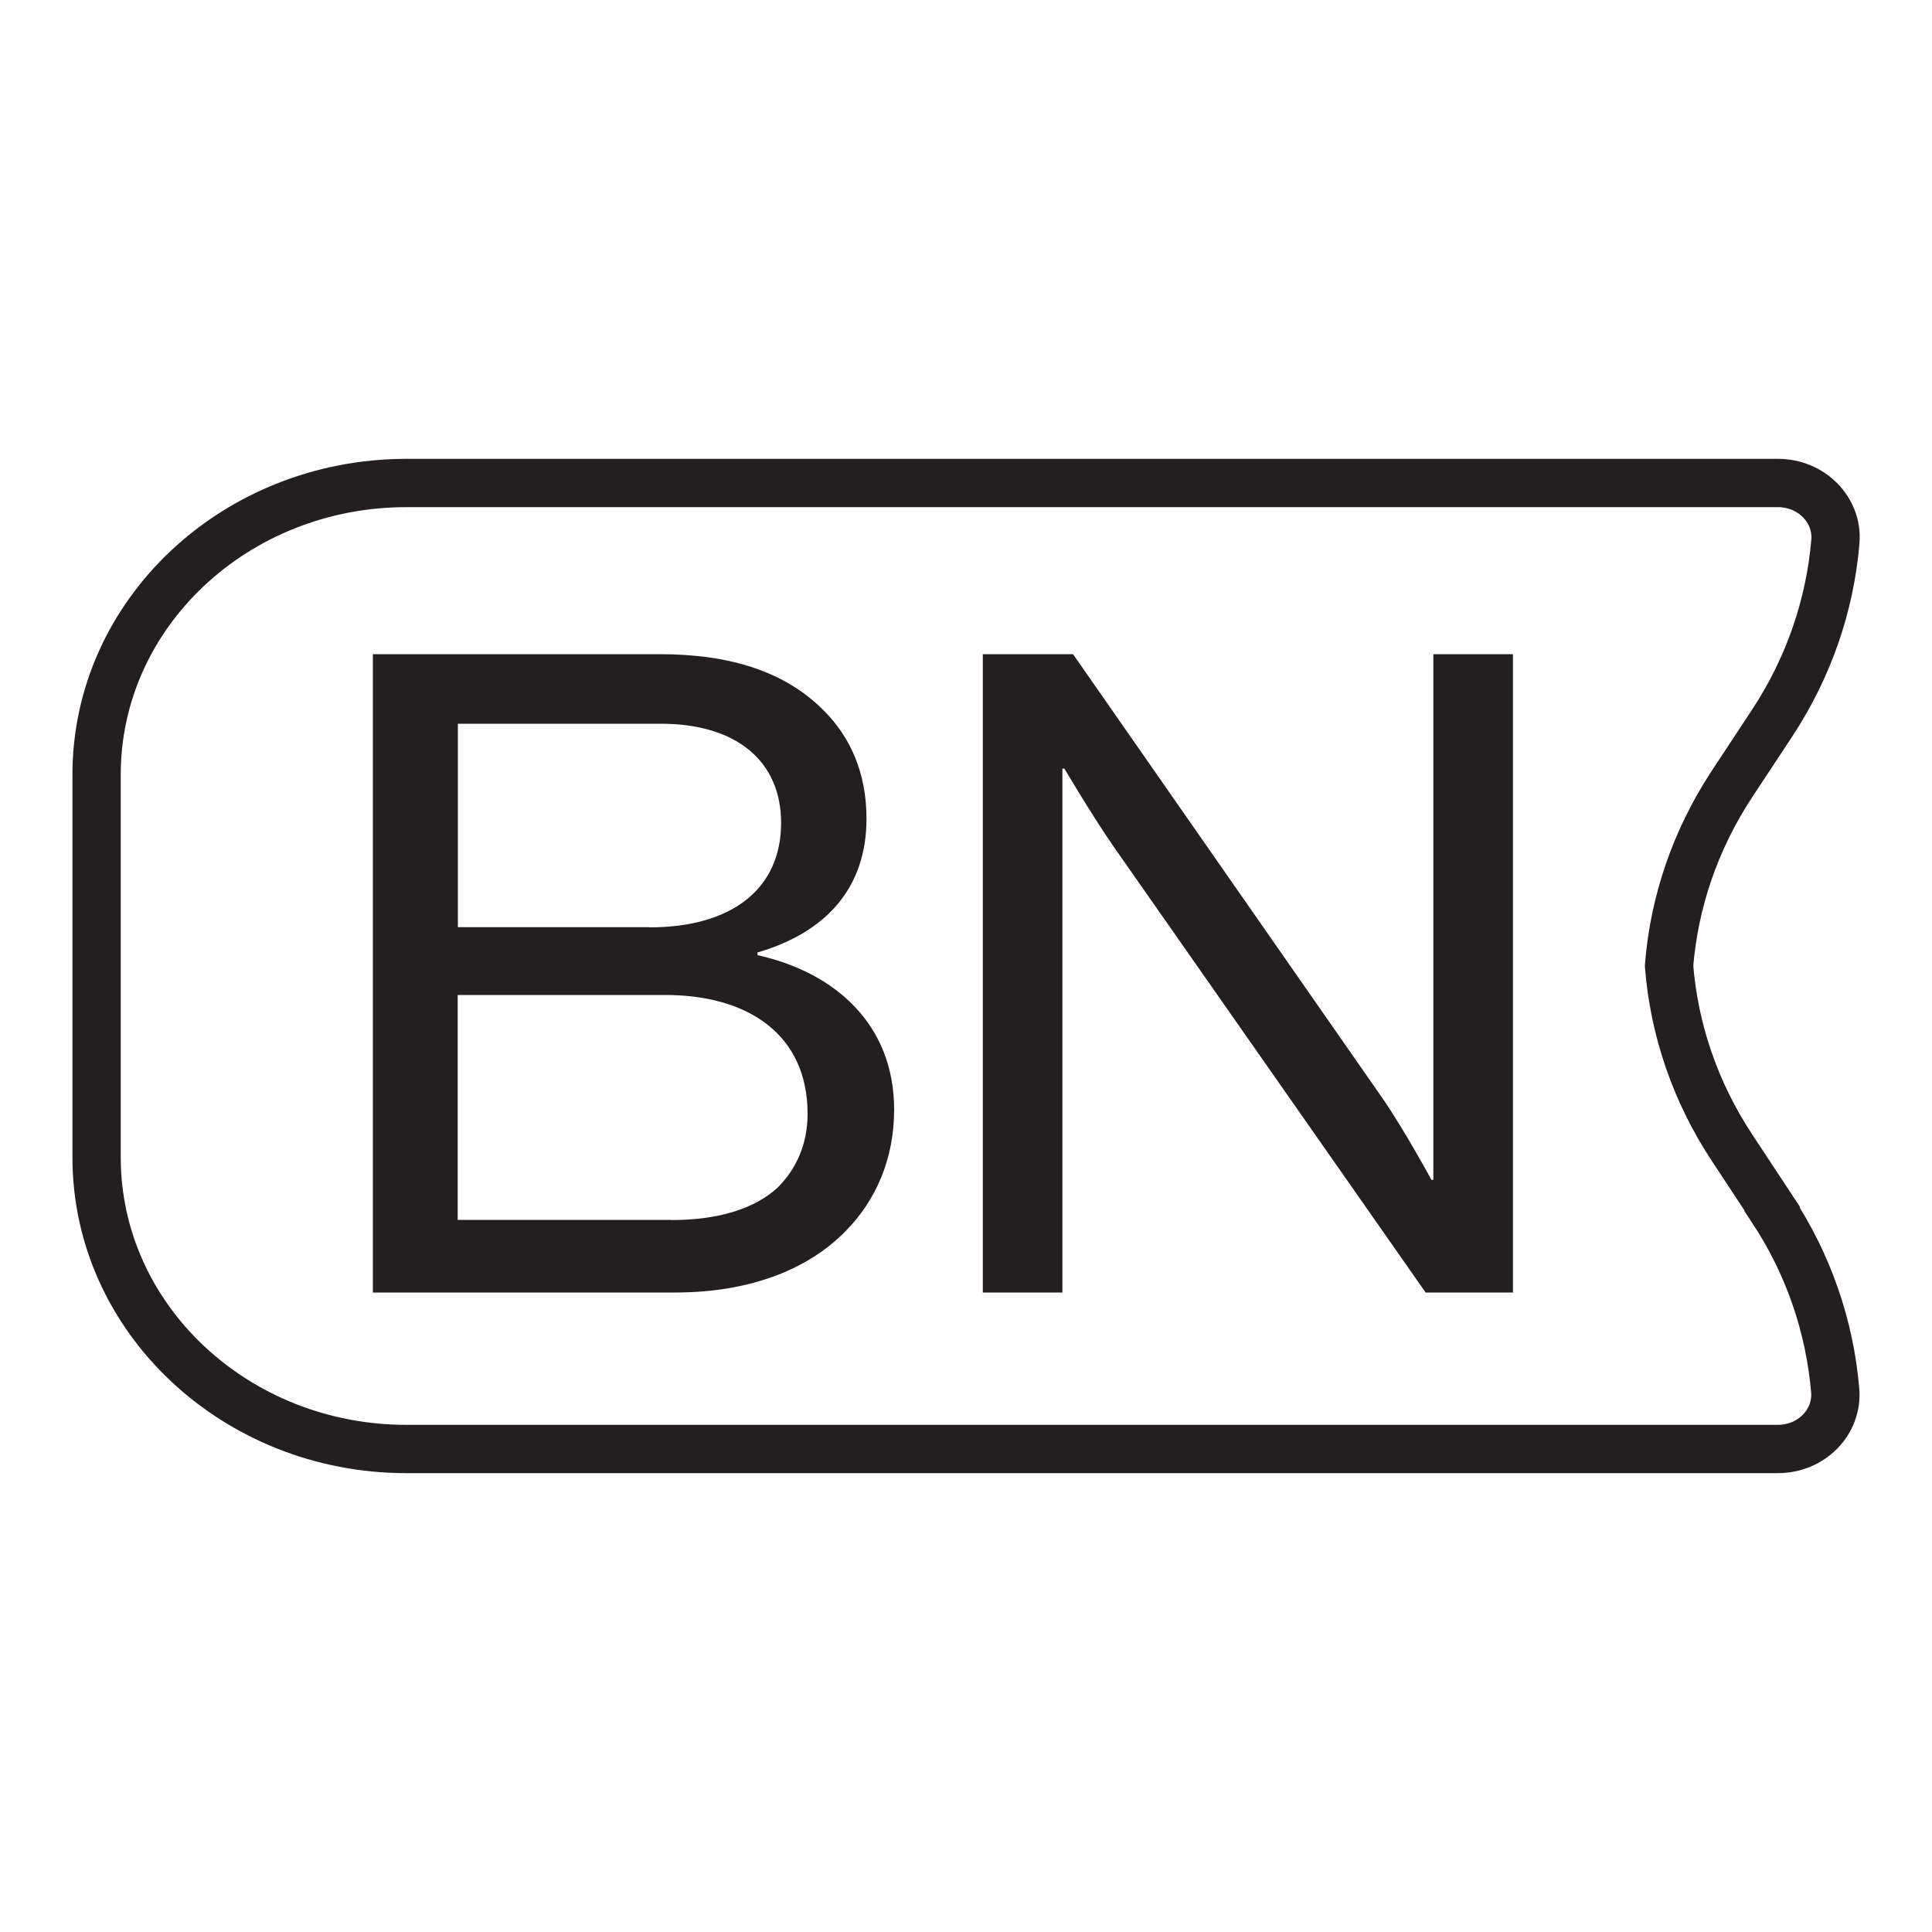 <?xml version="1.0" encoding="UTF-8"?>
<svg xmlns="http://www.w3.org/2000/svg" id="Layer_1" data-name="Layer 1" viewBox="0 0 100 100">
  <defs>
    <style>
      .cls-1 {
        fill: none;
        stroke: #231f20;
        stroke-miterlimit: 10;
        stroke-width: 2.5px;
      }

      .cls-2 {
        fill: #231f20;
      }
    </style>
  </defs>
  <path class="cls-1" d="M91.72,62.58c1.88,2.84,2.99,6.07,3.27,9.4.13,1.63-1.23,3.02-2.97,3.02H21.04c-8.85,0-16.04-6.76-16.04-15.09v-19.82c0-8.34,7.19-15.09,16.04-15.09h70.99c1.73,0,3.1,1.39,2.97,3.02-.28,3.34-1.4,6.56-3.27,9.4l-2.09,3.17c-1.9,2.89-2.99,6.12-3.25,9.4.26,3.29,1.35,6.52,3.25,9.4l2.09,3.17Z"></path>
  <g>
    <path class="cls-2" d="M19.28,33.86h14.87c3.68,0,6.48.92,8.44,2.87,1.42,1.39,2.26,3.28,2.26,5.64,0,3.65-2.16,5.91-5.64,6.93v.14c3.98.88,7.07,3.56,7.07,7.99,0,2.54-.93,4.71-2.55,6.33-1.96,1.99-5,3.14-8.78,3.14h-15.65v-33.04ZM33.61,48c4.27,0,6.82-1.99,6.82-5.41,0-3.19-2.31-5.13-6.23-5.13h-10.5v10.53h9.91ZM34.73,63.15c2.5,0,4.32-.6,5.5-1.66.98-.97,1.57-2.26,1.57-3.84,0-4.11-3.09-6.15-7.36-6.15h-10.75v11.64h11.04Z"></path>
    <path class="cls-2" d="M50.88,33.86h4.66l16,22.96c1.18,1.71,2.55,4.25,2.55,4.25h.1v-27.21h4.12v33.04h-4.52l-16.1-23.01c-1.13-1.62-2.6-4.11-2.6-4.11h-.1v27.12h-4.12v-33.04Z"></path>
  </g>
</svg>
